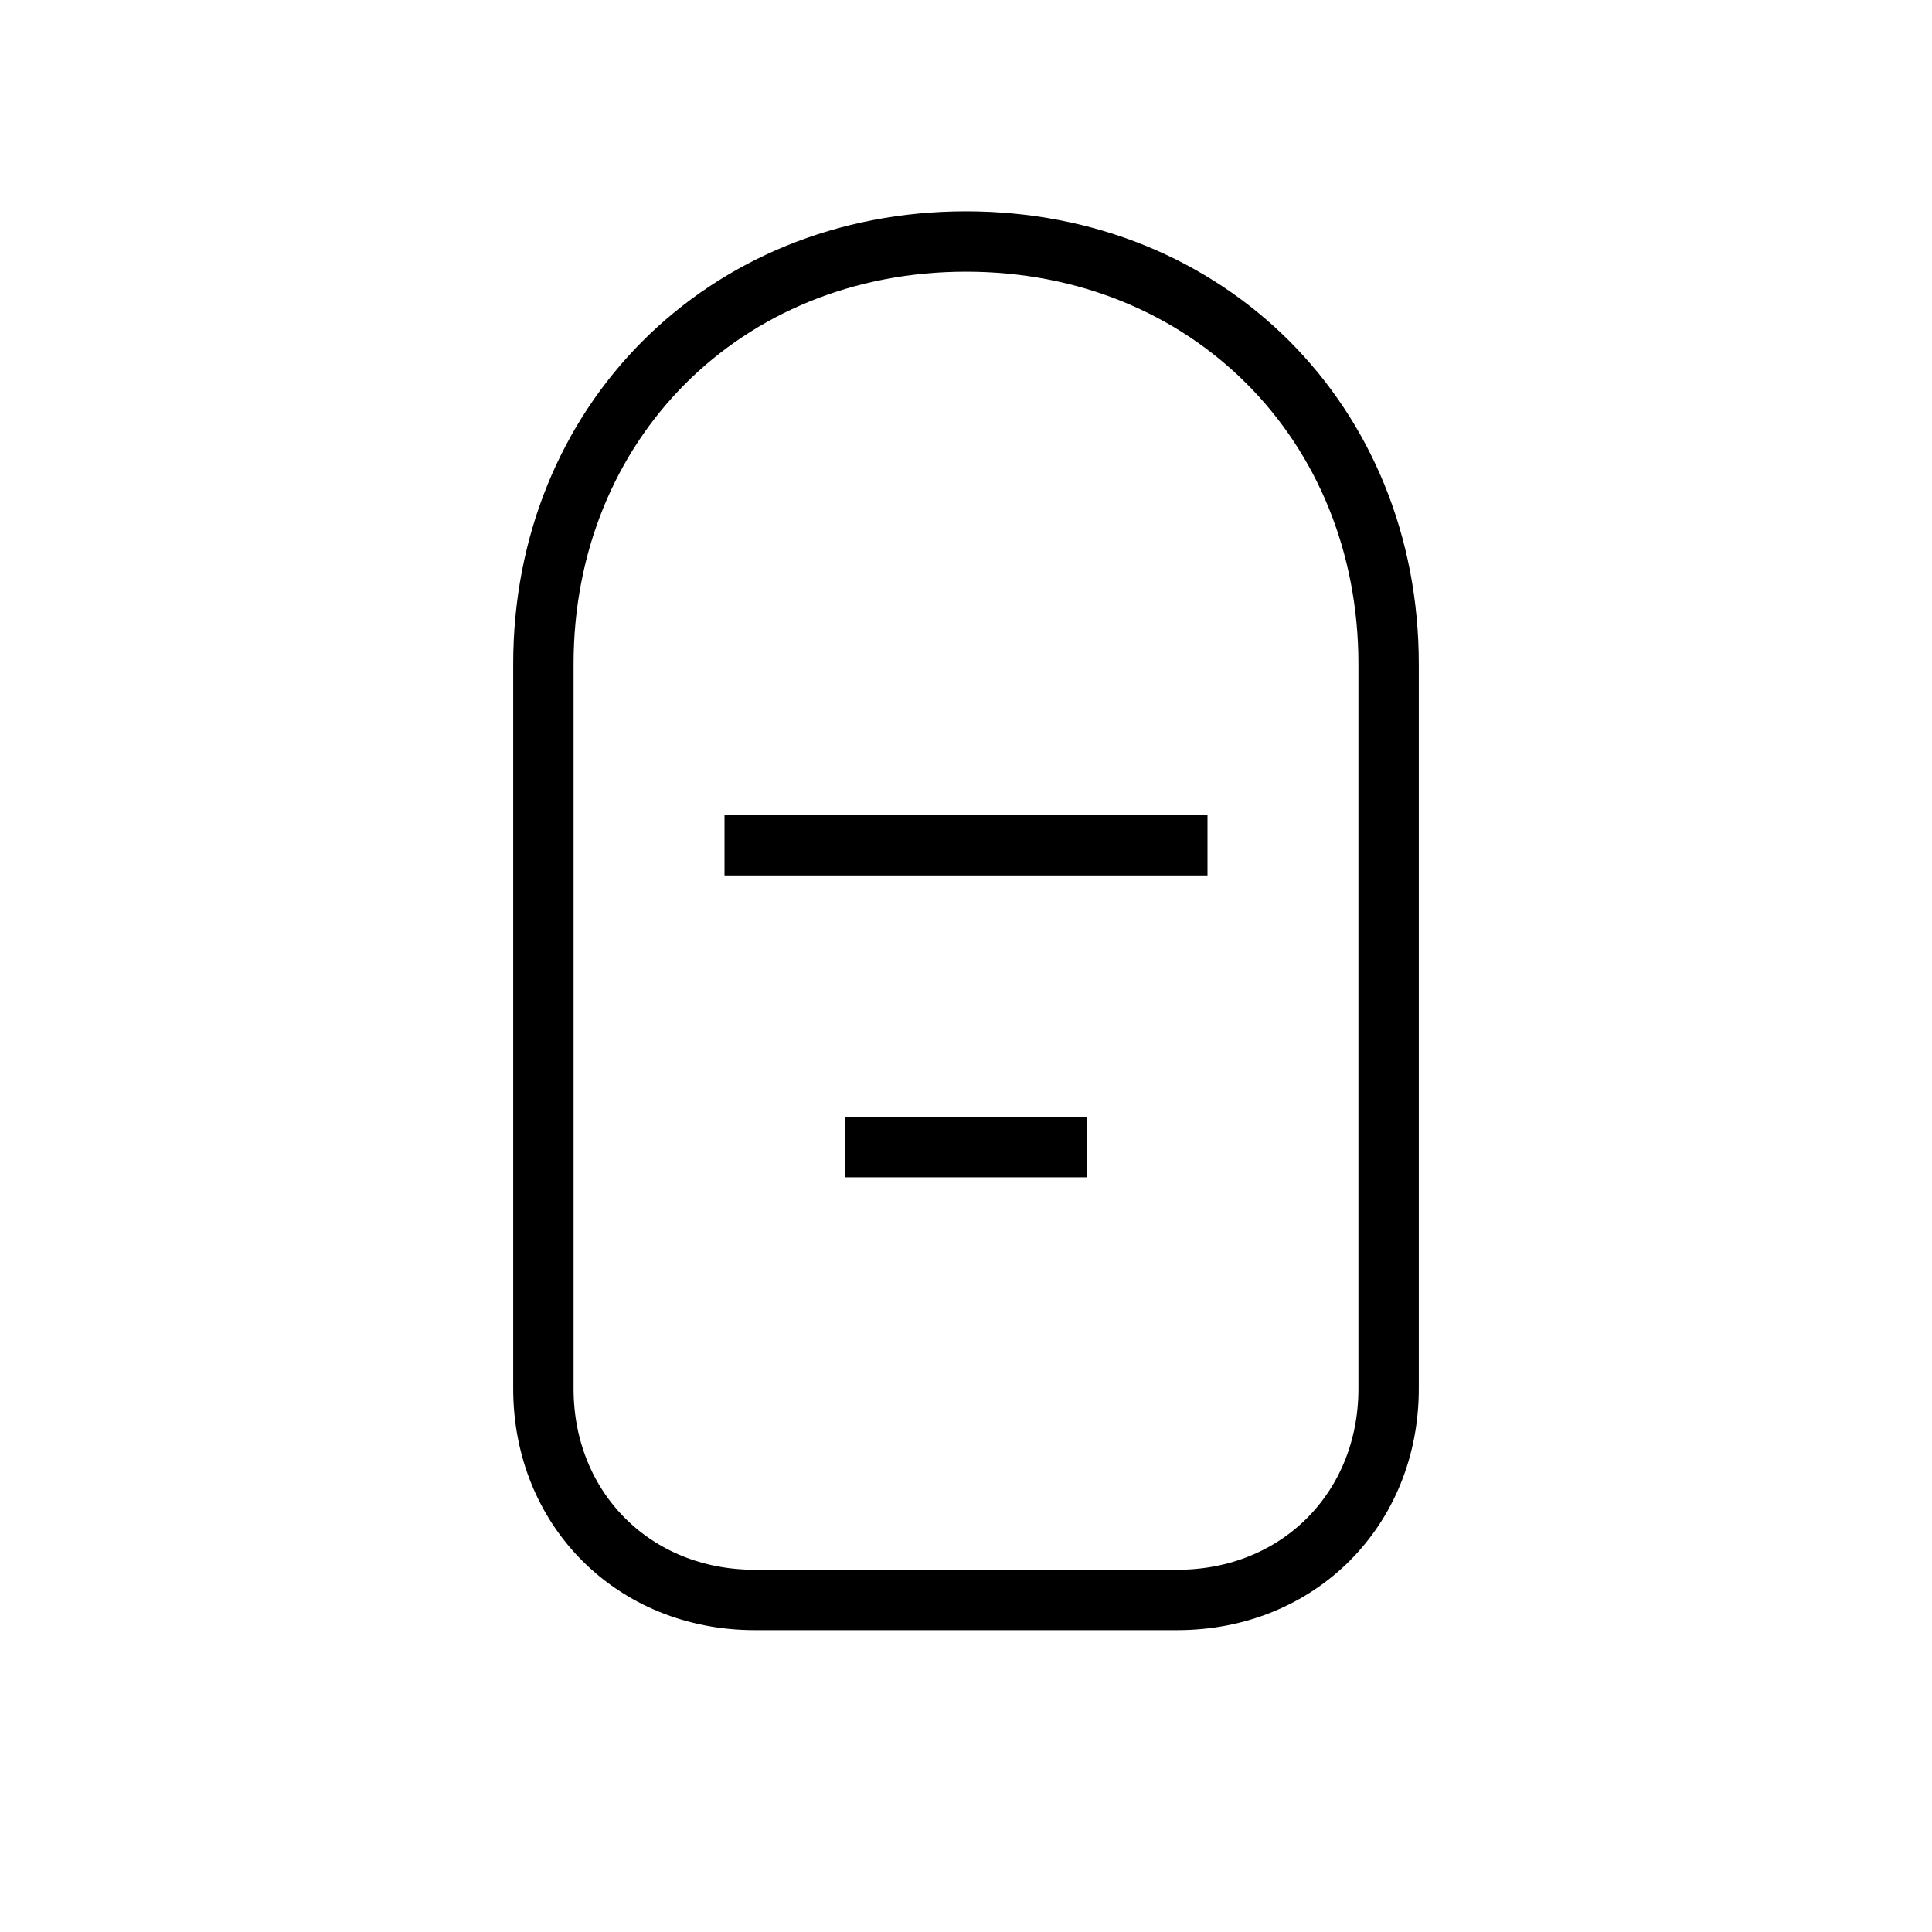 <svg viewBox="0 0 64 64" fill="none" stroke="currentColor" stroke-width="2" xmlns="http://www.w3.org/2000/svg">
    <path d="M32 8c-8 0-14 6-14 14v24c0 4 3 7 7 7h14c4 0 7-3 7-7V22c0-8-6-14-14-14z"/>
    <path d="M24 28h16M28 38h8"/>
</svg>

